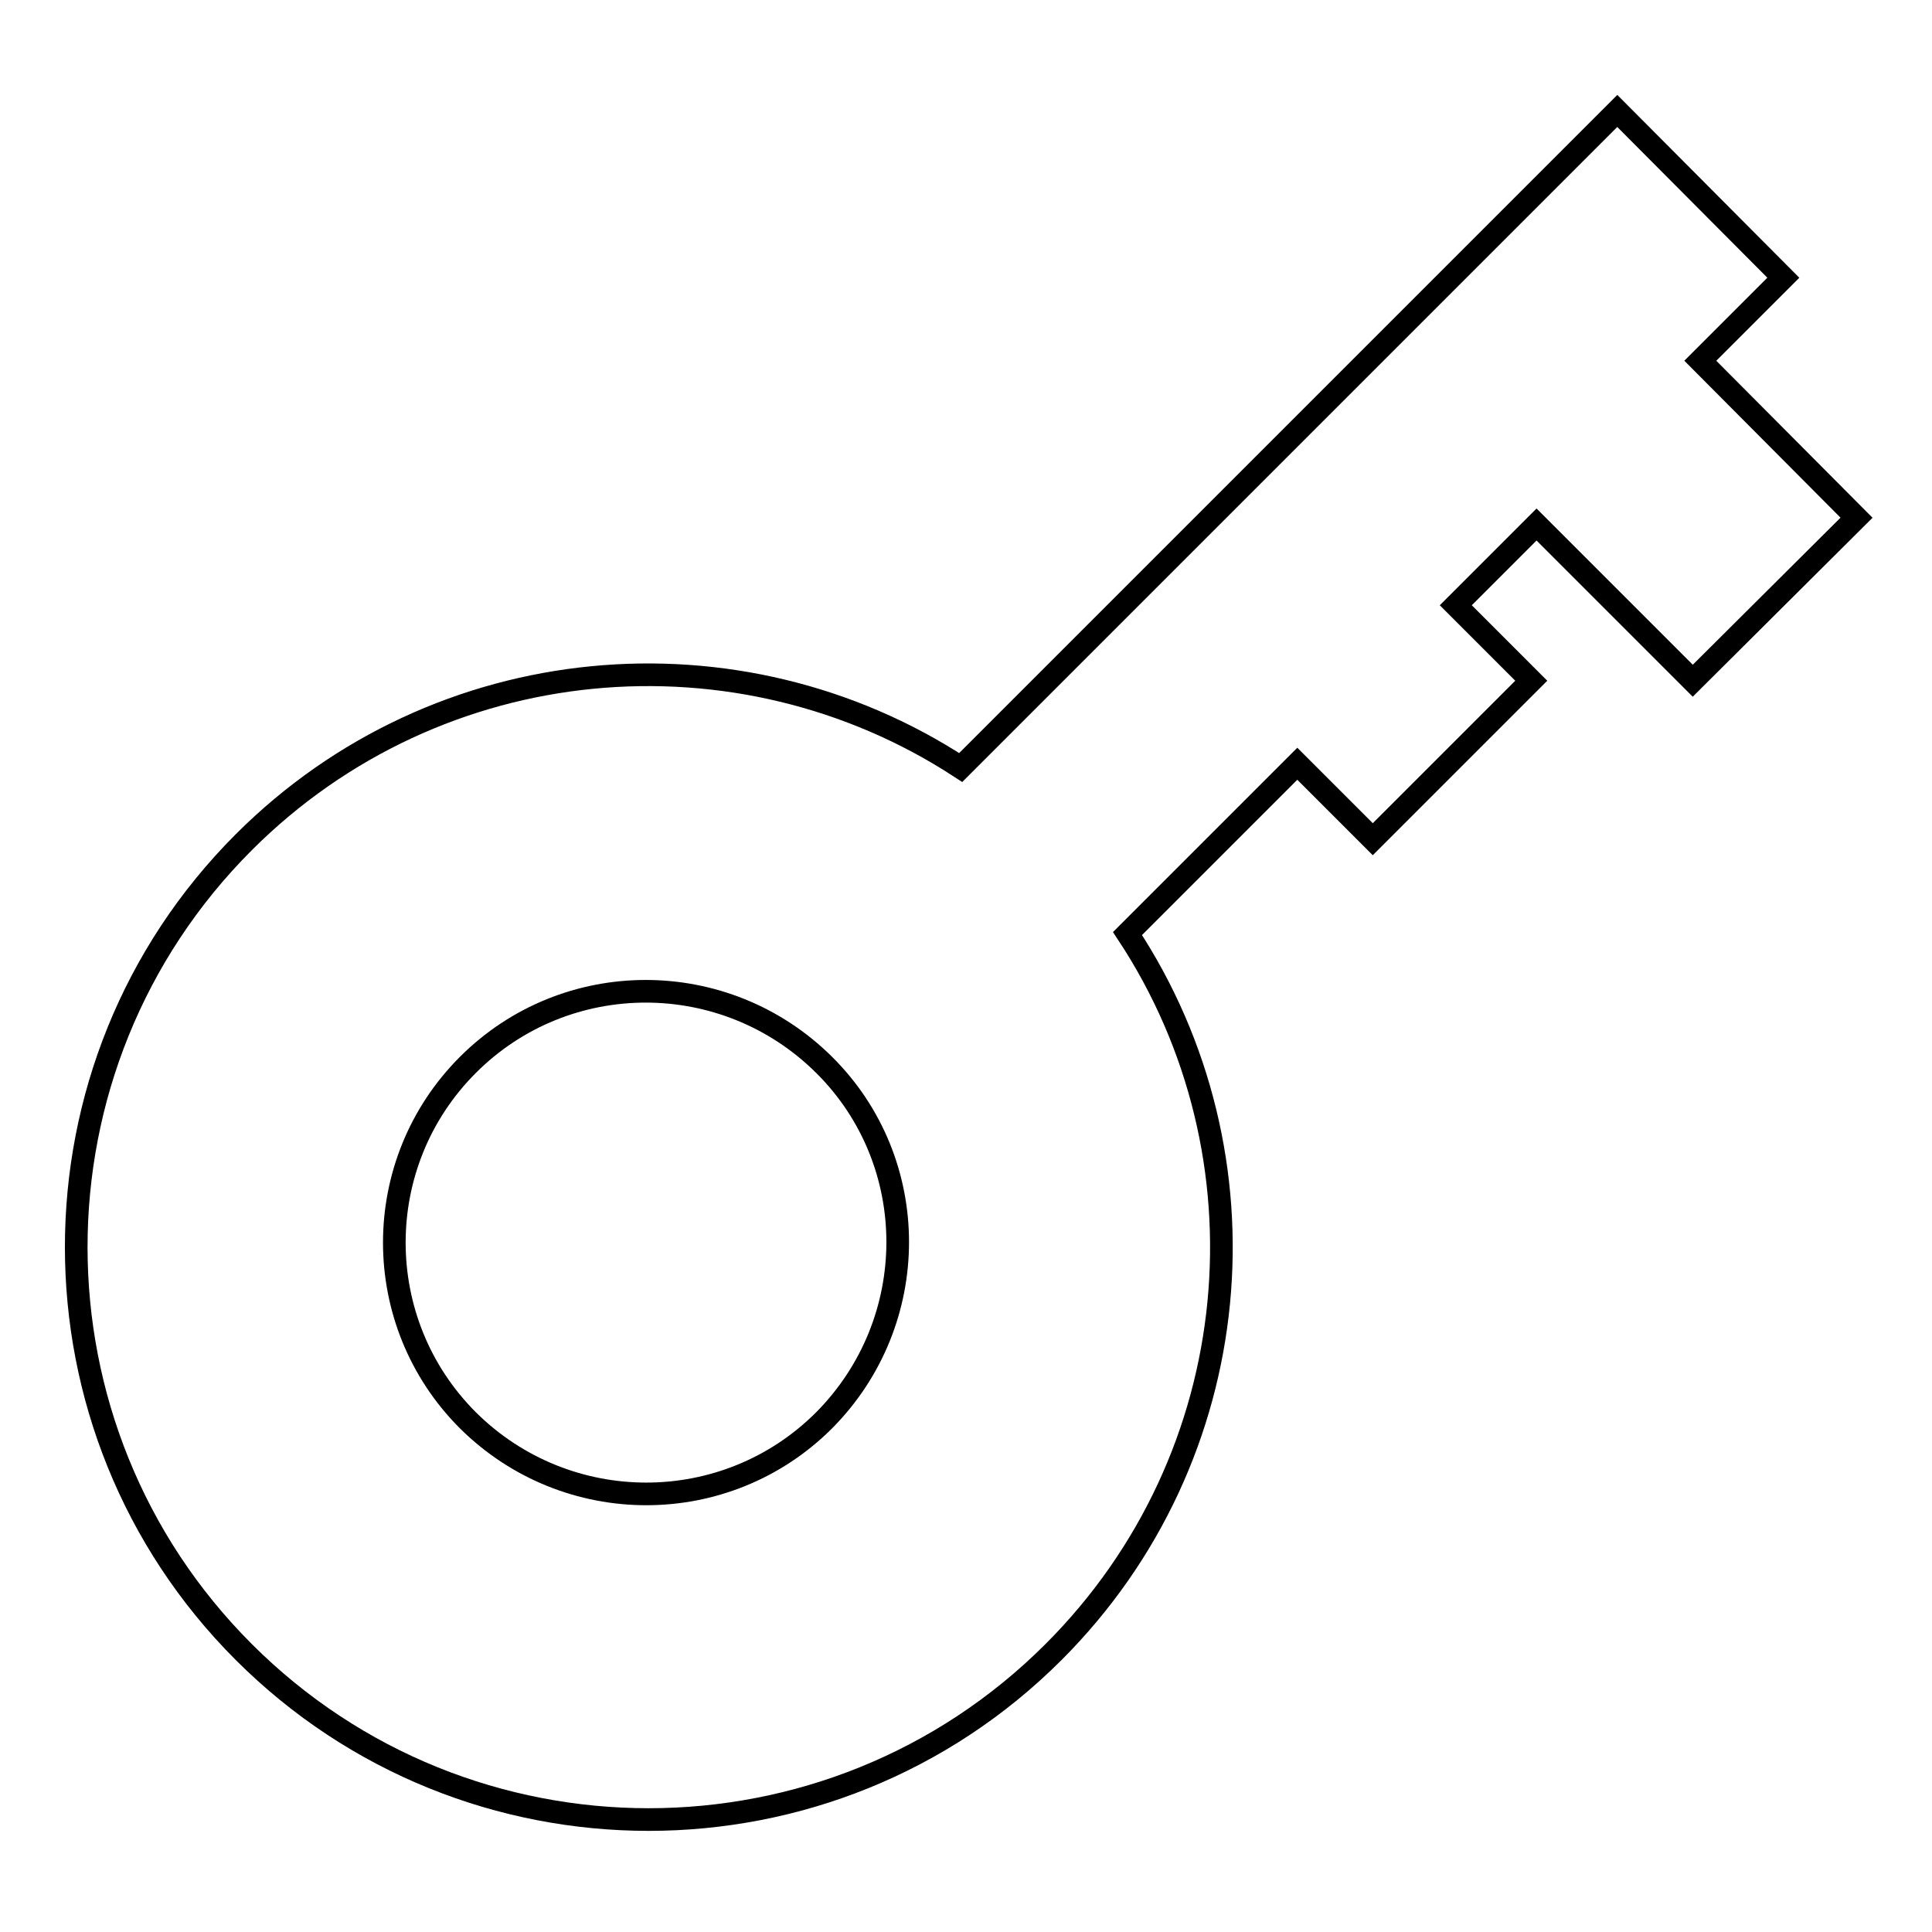 <?xml version="1.0" encoding="utf-8"?>
<!-- Svg Vector Icons : http://www.onlinewebfonts.com/icon -->
<!DOCTYPE svg PUBLIC "-//W3C//DTD SVG 1.1//EN" "http://www.w3.org/Graphics/SVG/1.1/DTD/svg11.dtd">
<svg version="1.1" xmlns="http://www.w3.org/2000/svg" xmlns:xlink="http://www.w3.org/1999/xlink" x="0px" y="0px" viewBox="0 0 256 256" enable-background="new 0 0 256 256" xml:space="preserve">
<g><g><path stroke-width="3" fill-opacity="0" stroke="#000000"  d="M225.3,47.8l11-11l-22-22.1l-87,87c-29.4-19.2-69.2-15.9-95,9.9c-29.6,29.6-29.6,77.7,0,107.3c29.6,29.6,77.7,29.6,107.3,0c25.9-25.9,29.2-65.8,9.8-95.2l22.5-22.5l10,10l21-21l-10-10l10.7-10.7l20.7,20.7L246,68.6L225.3,47.8z M109.2,188.2c-13,13-34.1,13-47.2,0c-13-13-13-34.1,0-47.1c13-13,34.1-13,47.2,0C122.2,154,122.2,175.1,109.2,188.2z"/></g></g>
</svg>